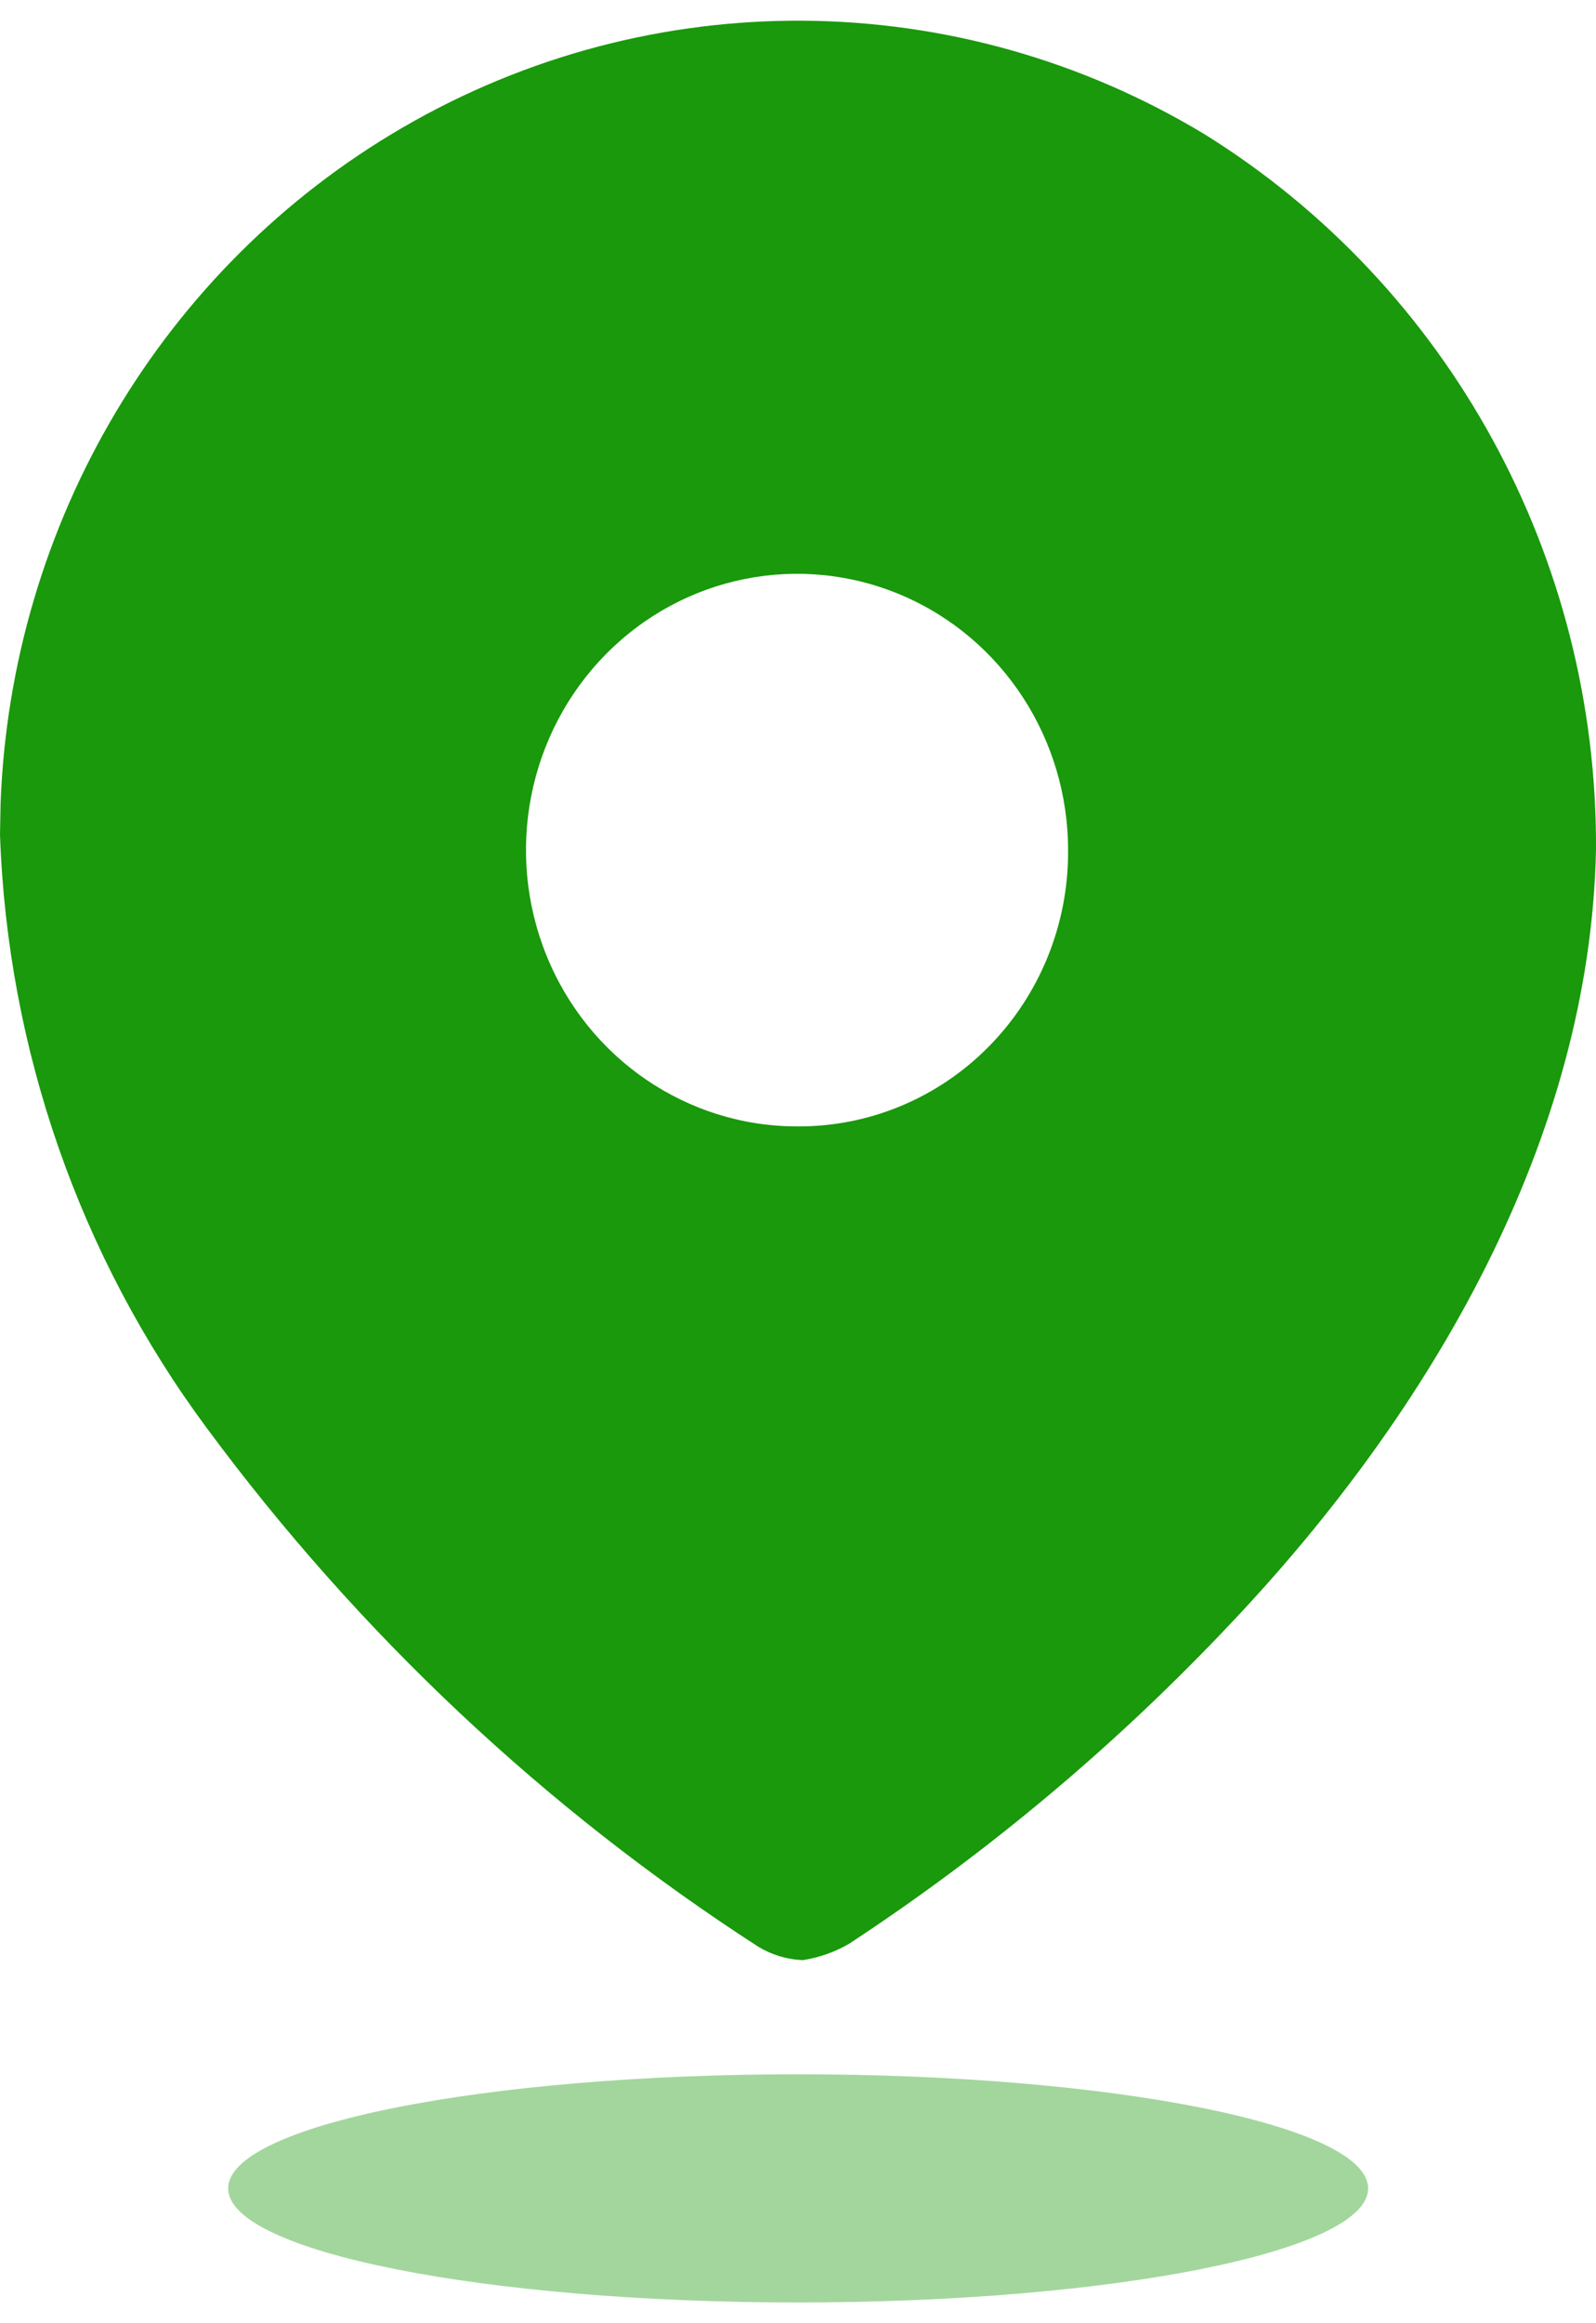 <svg width="22" height="32" viewBox="0 0 22 32" fill="none" xmlns="http://www.w3.org/2000/svg">
<path d="M5.55 1.757C8.983 -0.238 13.203 -0.203 16.604 1.849C19.972 3.942 22.019 7.677 22 11.696C21.921 15.688 19.727 19.441 16.983 22.342C15.4 24.024 13.628 25.511 11.705 26.773C11.507 26.888 11.29 26.964 11.065 26.999C10.848 26.99 10.637 26.926 10.451 26.813C7.515 24.917 4.94 22.496 2.848 19.667C1.098 17.306 0.103 14.453 0 11.496L0.008 11.066C0.151 7.207 2.239 3.681 5.55 1.757ZM12.426 8.197C11.03 7.604 9.421 7.926 8.35 9.013C7.278 10.101 6.956 11.739 7.534 13.163C8.111 14.586 9.474 15.515 10.987 15.515C11.978 15.522 12.93 15.126 13.632 14.413C14.334 13.701 14.727 12.732 14.723 11.723C14.728 10.182 13.821 8.79 12.426 8.197Z" fill="#19990B"/>
<path opacity="0.4" d="M11.002 31.714C15.341 31.714 18.859 31.011 18.859 30.143C18.859 29.275 15.341 28.571 11.002 28.571C6.662 28.571 3.145 29.275 3.145 30.143C3.145 31.011 6.662 31.714 11.002 31.714Z" fill="#19990B"/>
</svg>
